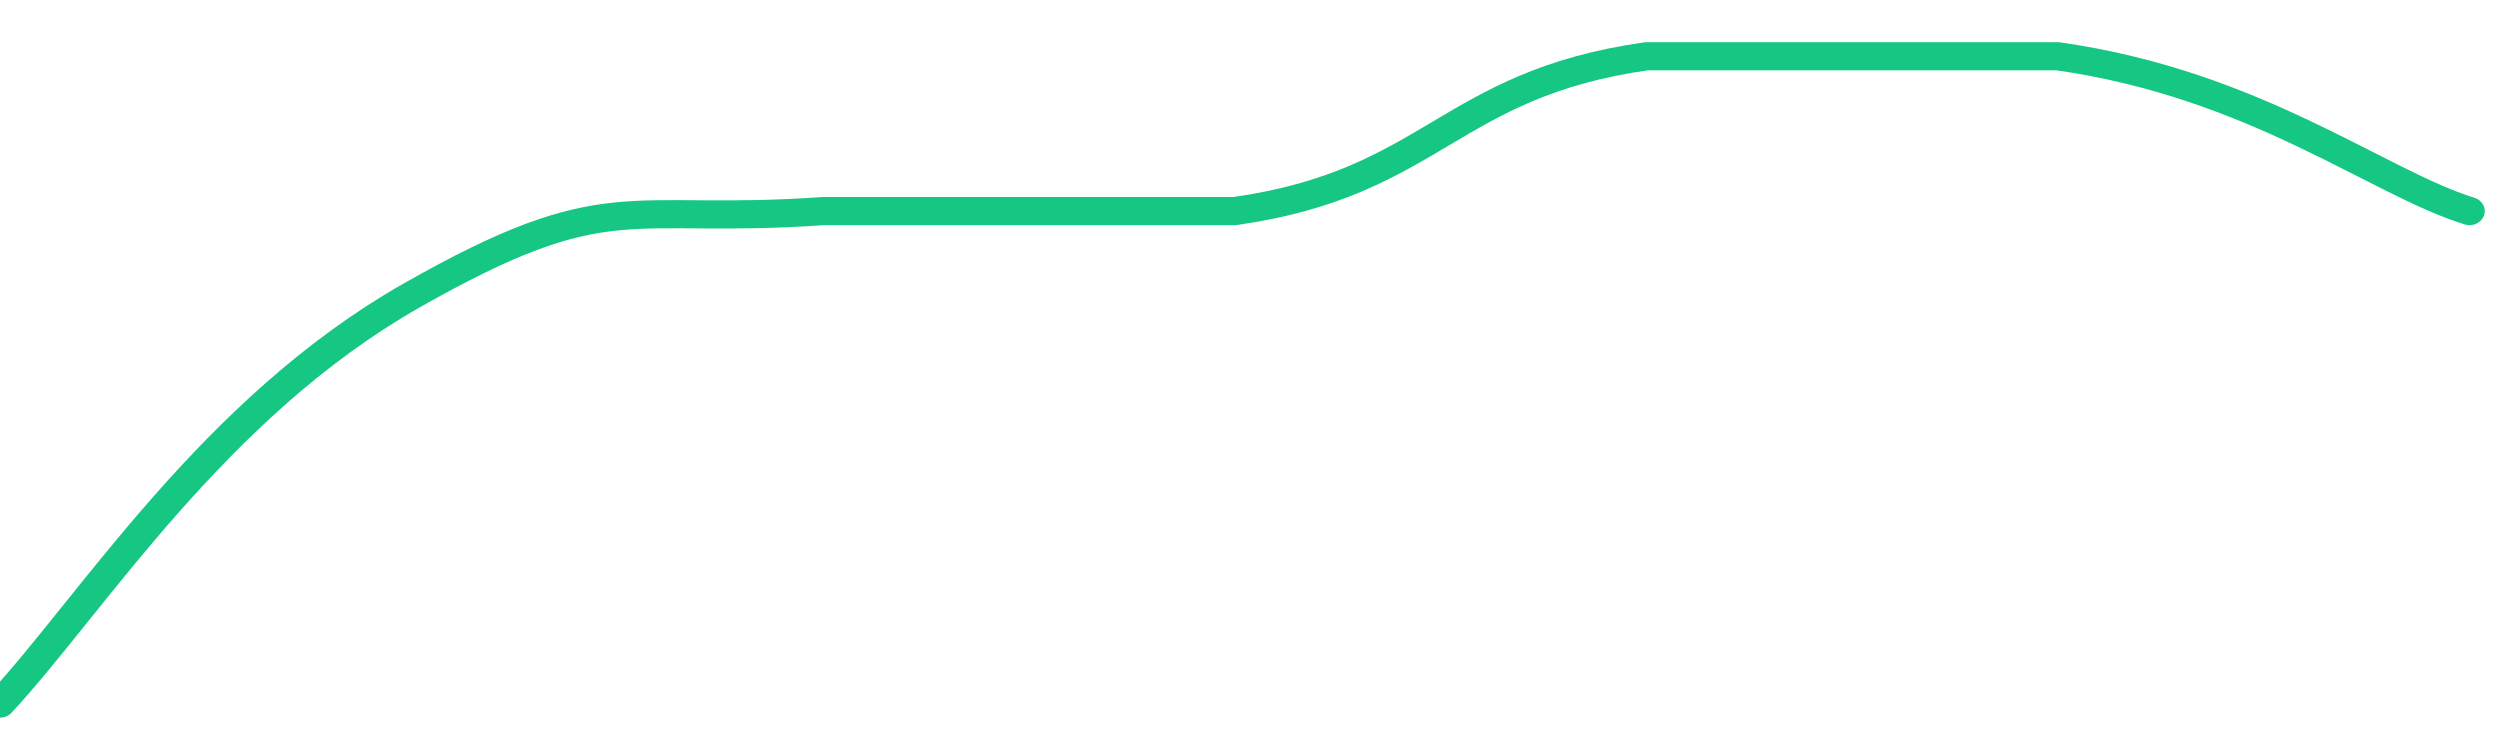 <svg height="48px" width="164px" viewBox="0 0 164 52" preserveAspectRatio="none" xmlns="http://www.w3.org/2000/svg"><path d="M 0 50 C 6 43 14 29 27 21 C 40 13 41 16 54 15 C 67 15 68 15 81 15 C 94 13 95 6 108 4 C 121 4 122 4 135 4 C 148 6 156 13 162 15" stroke-width="2" stroke="#16C784" fill="transparent" vector-effect="non-scaling-stroke" stroke-linejoin="round" stroke-linecap="round"/></svg>